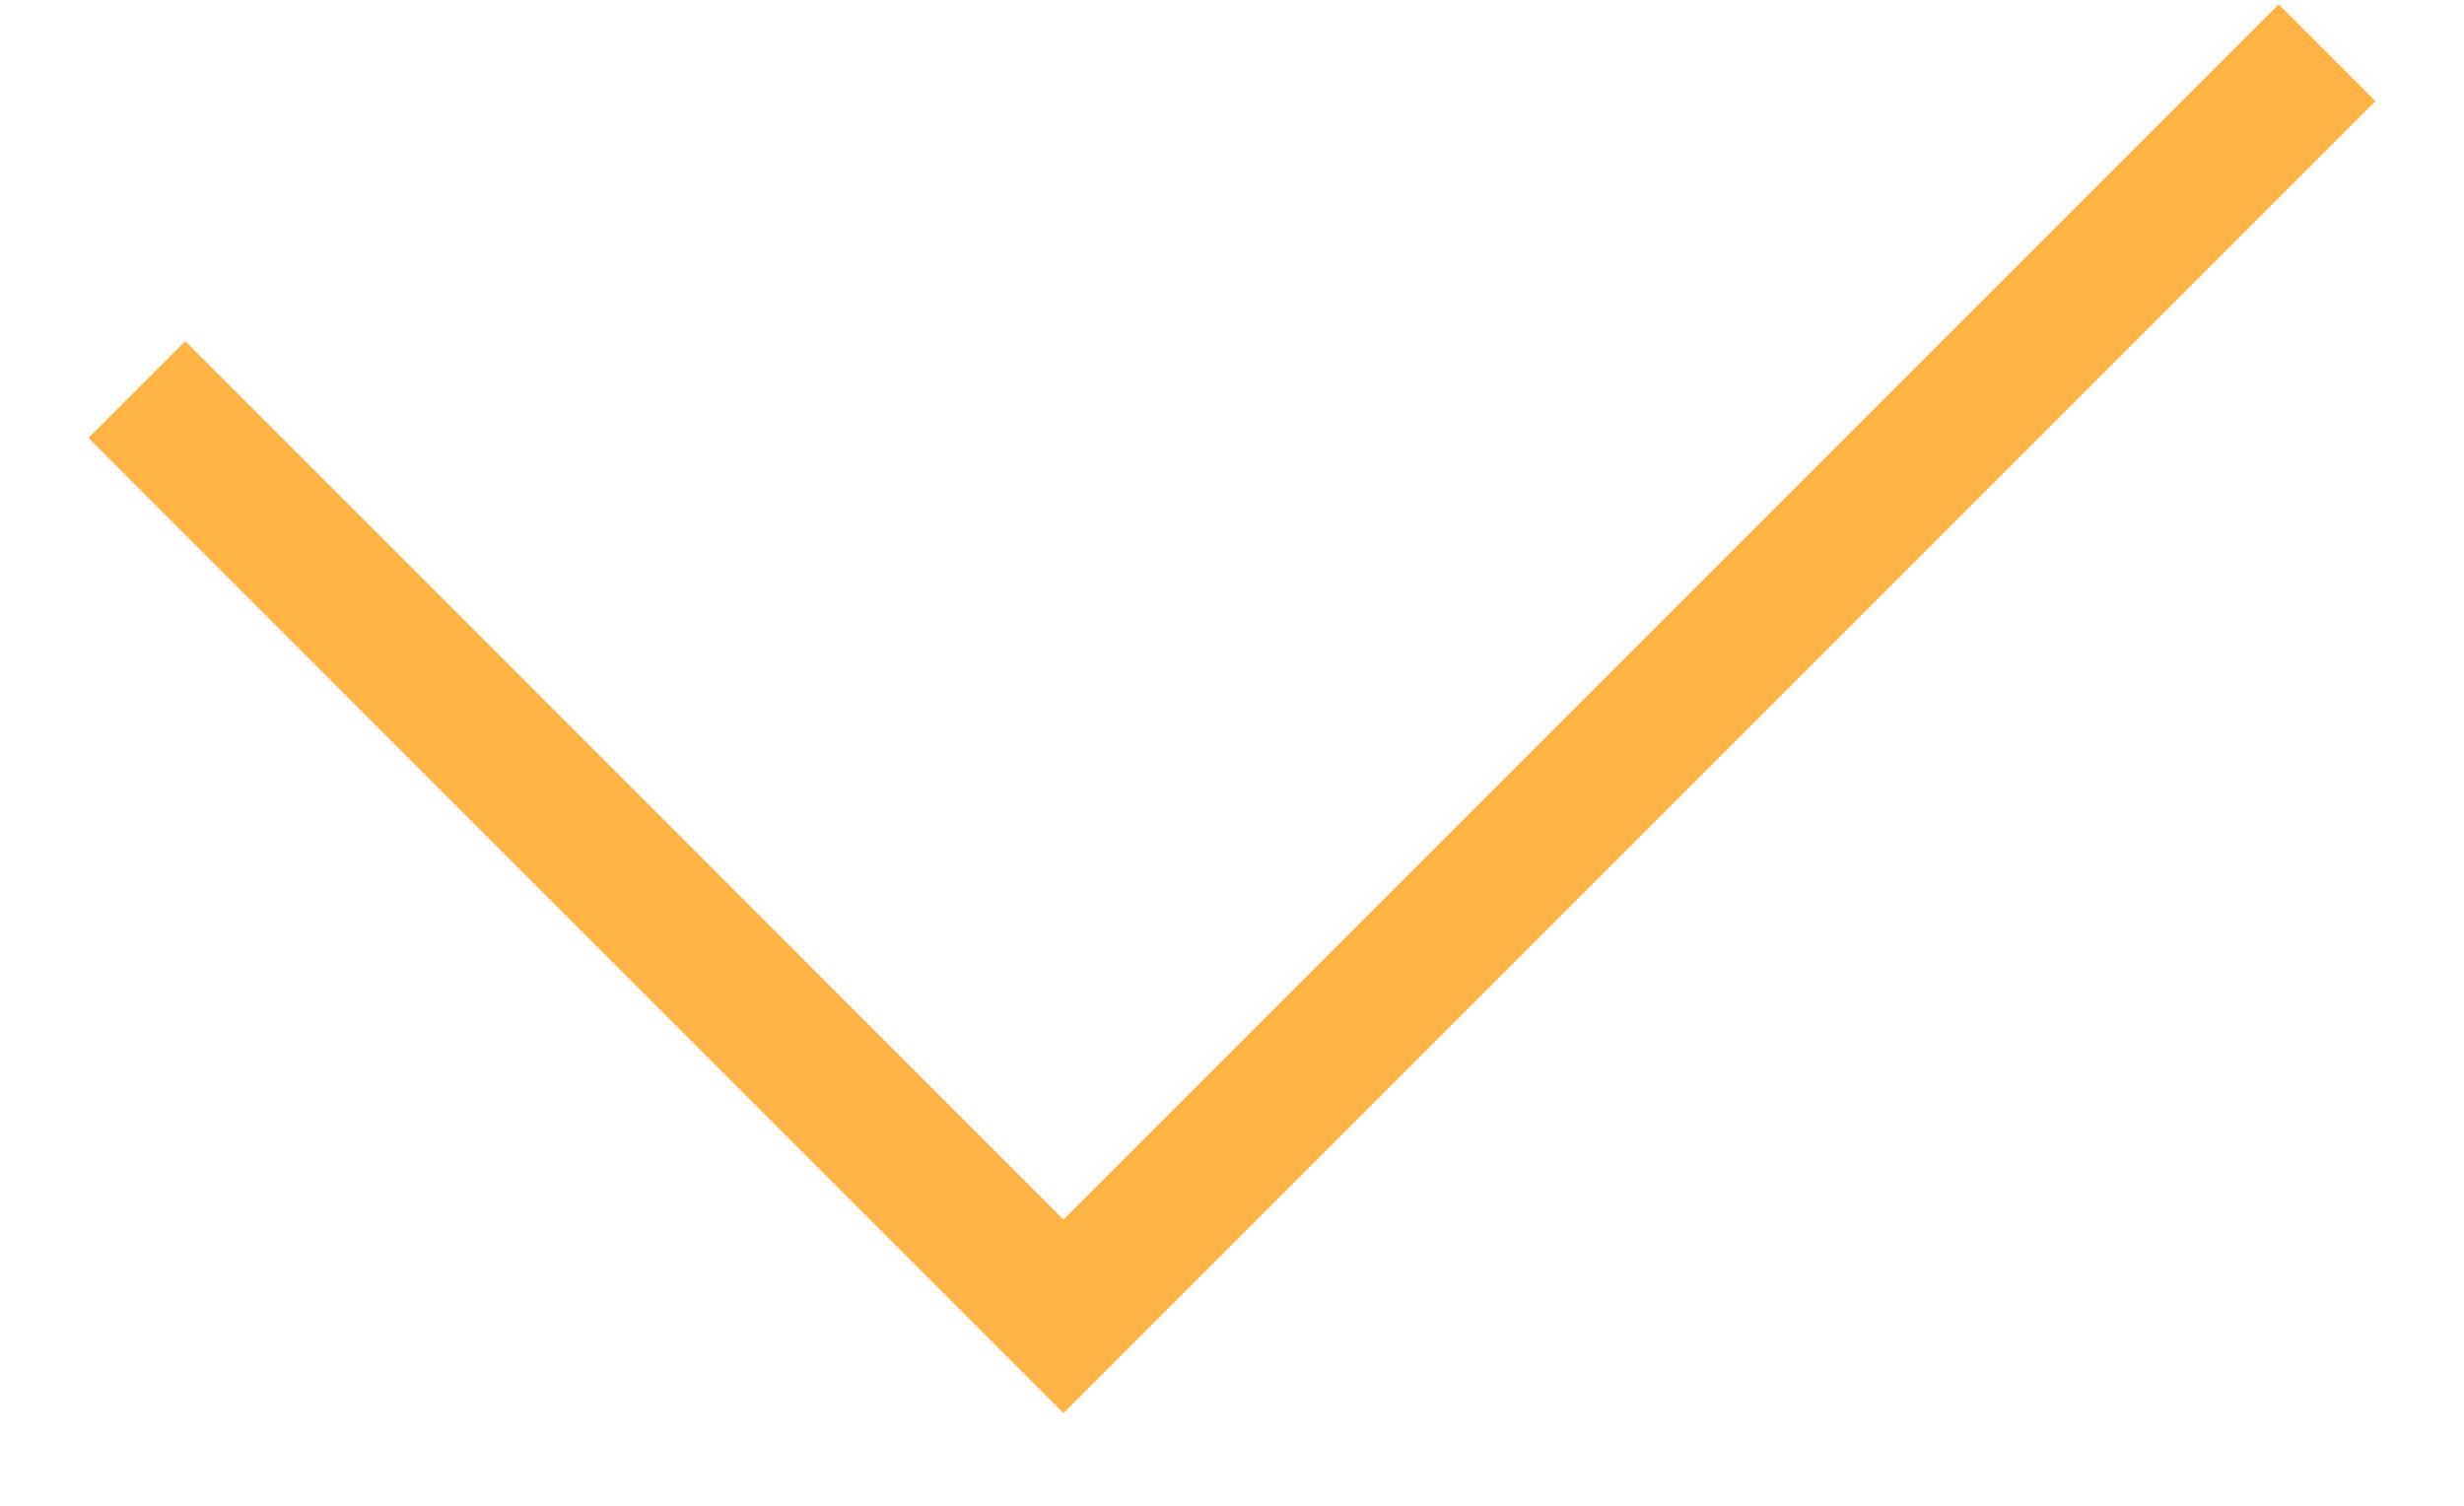 <?xml version="1.0" encoding="UTF-8"?> <svg xmlns="http://www.w3.org/2000/svg" width="18" height="11" viewBox="0 0 18 11" fill="none"> <path d="M1 2.846L7.769 9.616L17 0.385" stroke="#FFB342"></path> </svg> 